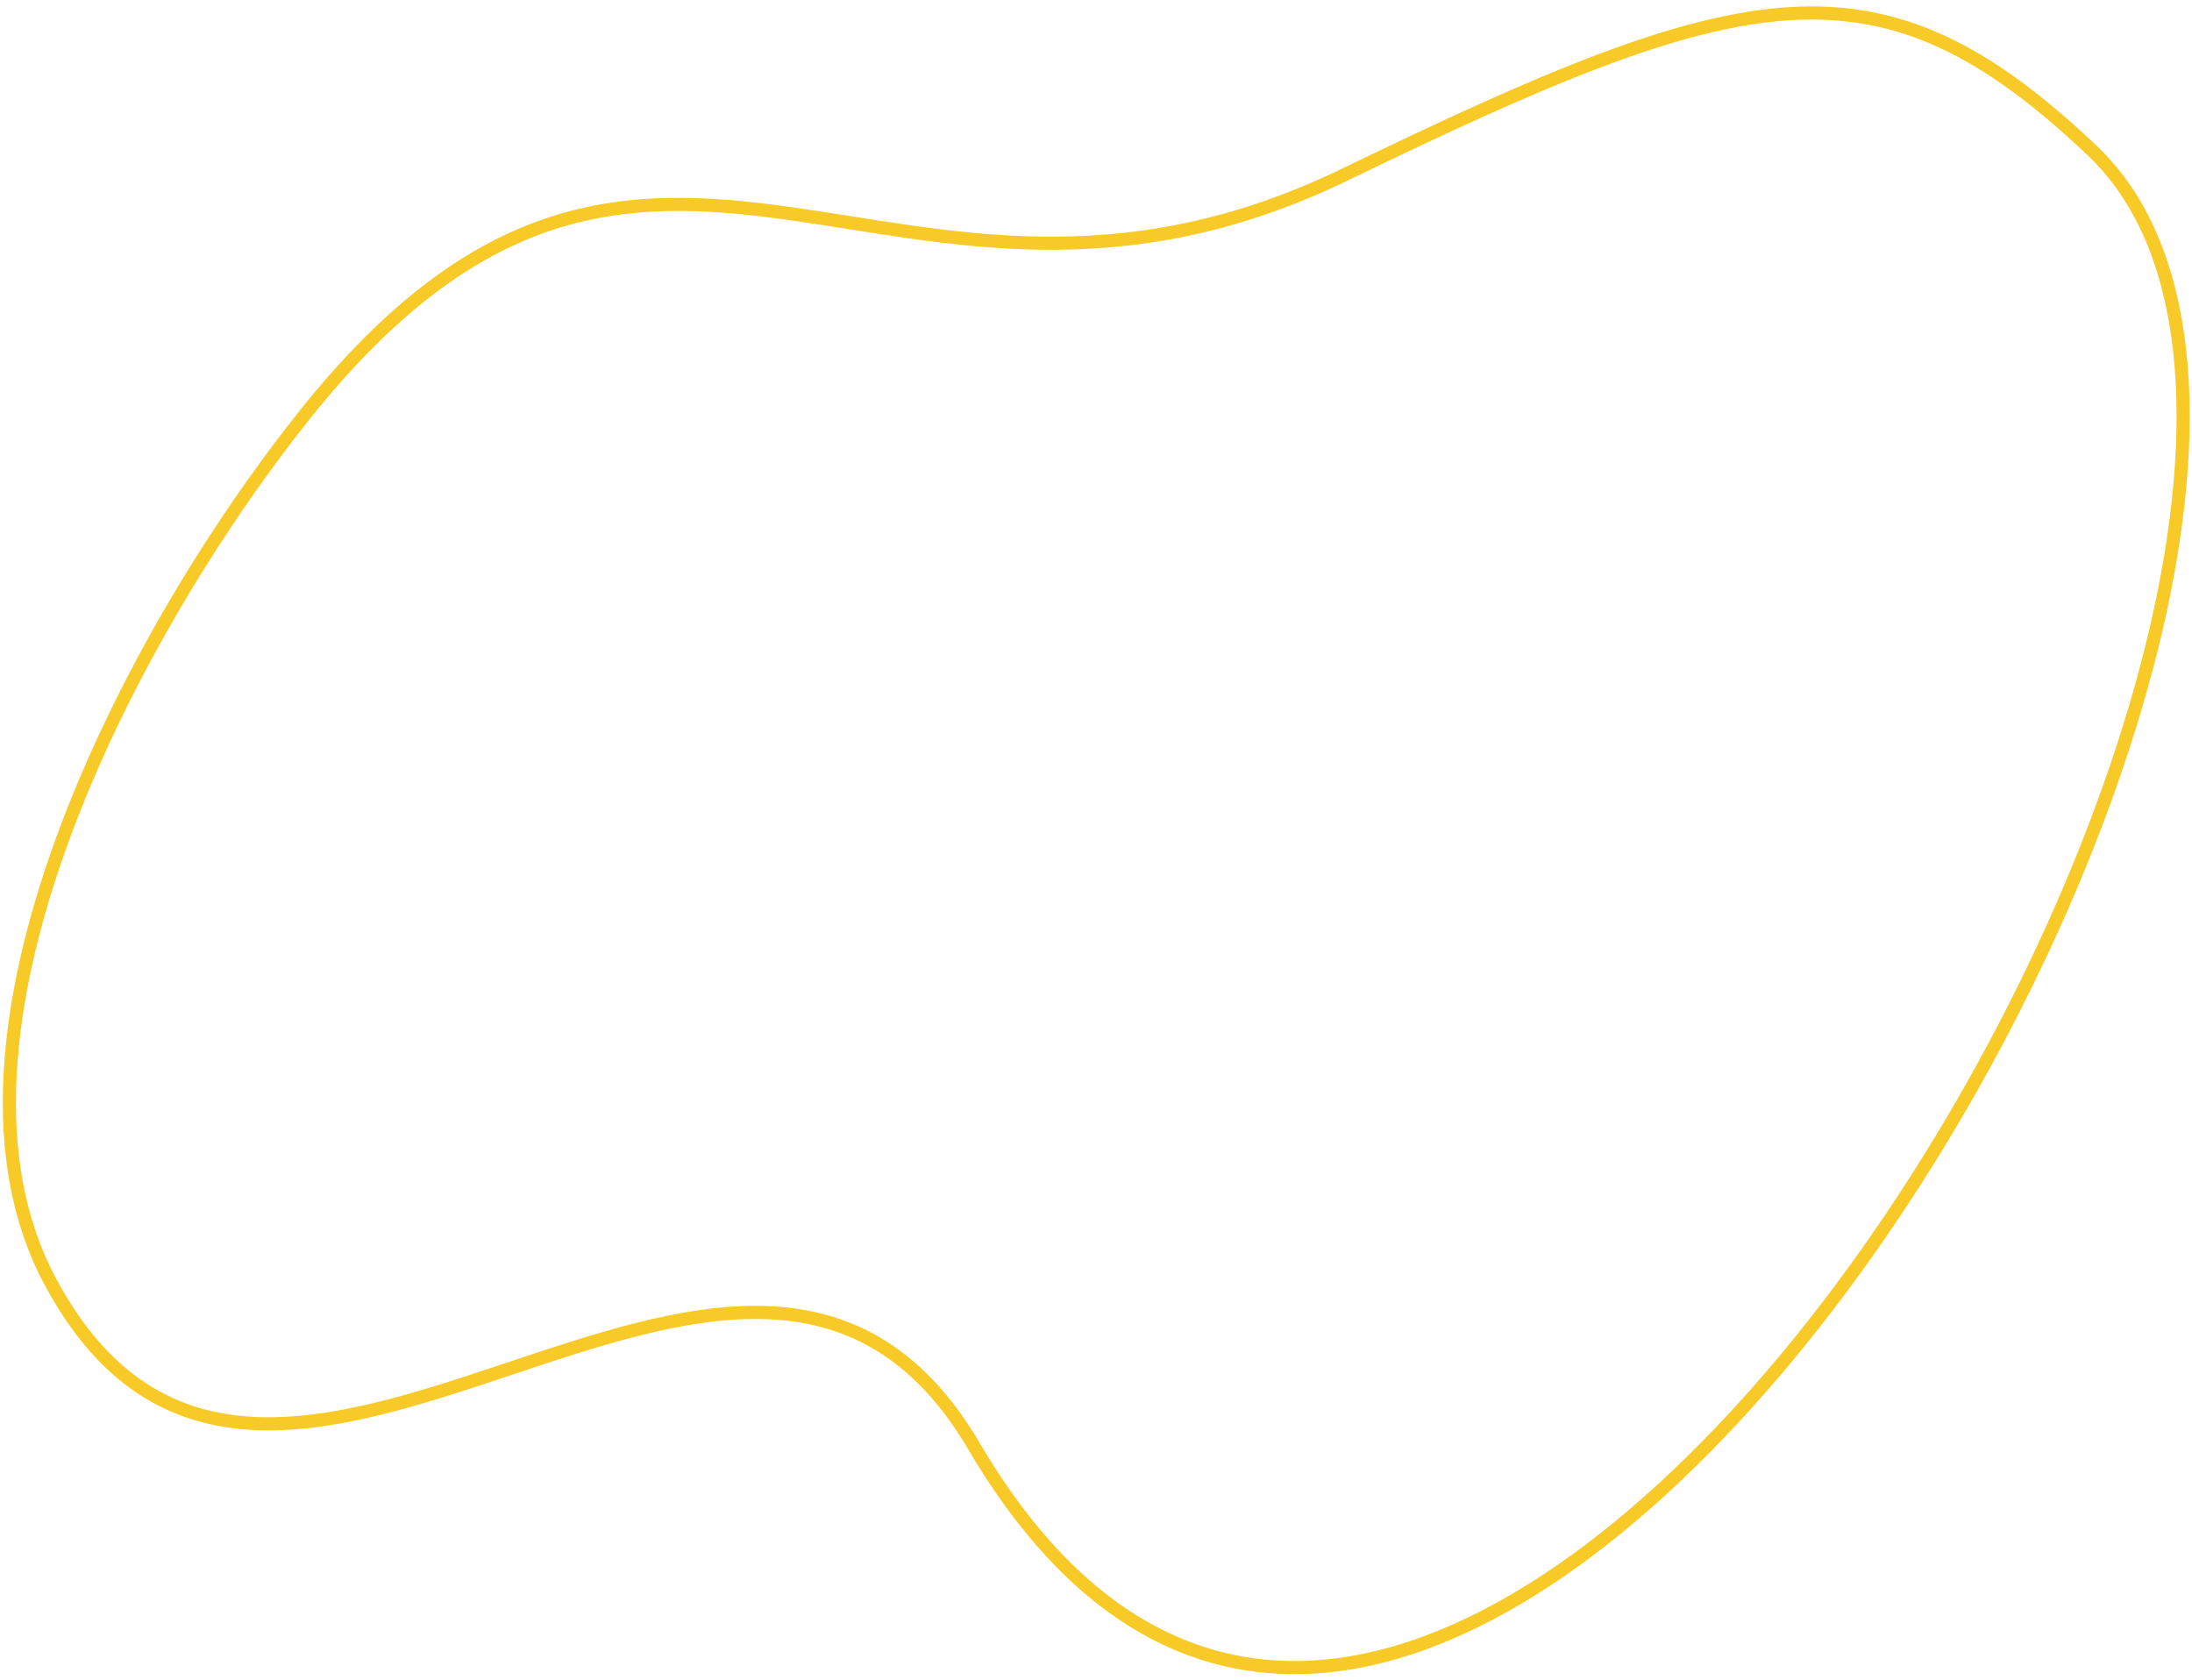 <?xml version="1.0" encoding="UTF-8"?> <svg xmlns="http://www.w3.org/2000/svg" width="334" height="256" viewBox="0 0 334 256" fill="none"><path d="M204.977 26.573C135.935 60.037 99.613 -3.384 46.488 63.131C19.272 97.207 -12.117 158.285 7.622 195.197C40.763 257.171 113.349 160.729 148.408 220.349C222.795 346.848 380.096 81.061 318.761 22.909C286.236 -7.928 265.959 -2.984 204.977 26.573Z" stroke="#F8CA27" stroke-width="2"></path></svg> 